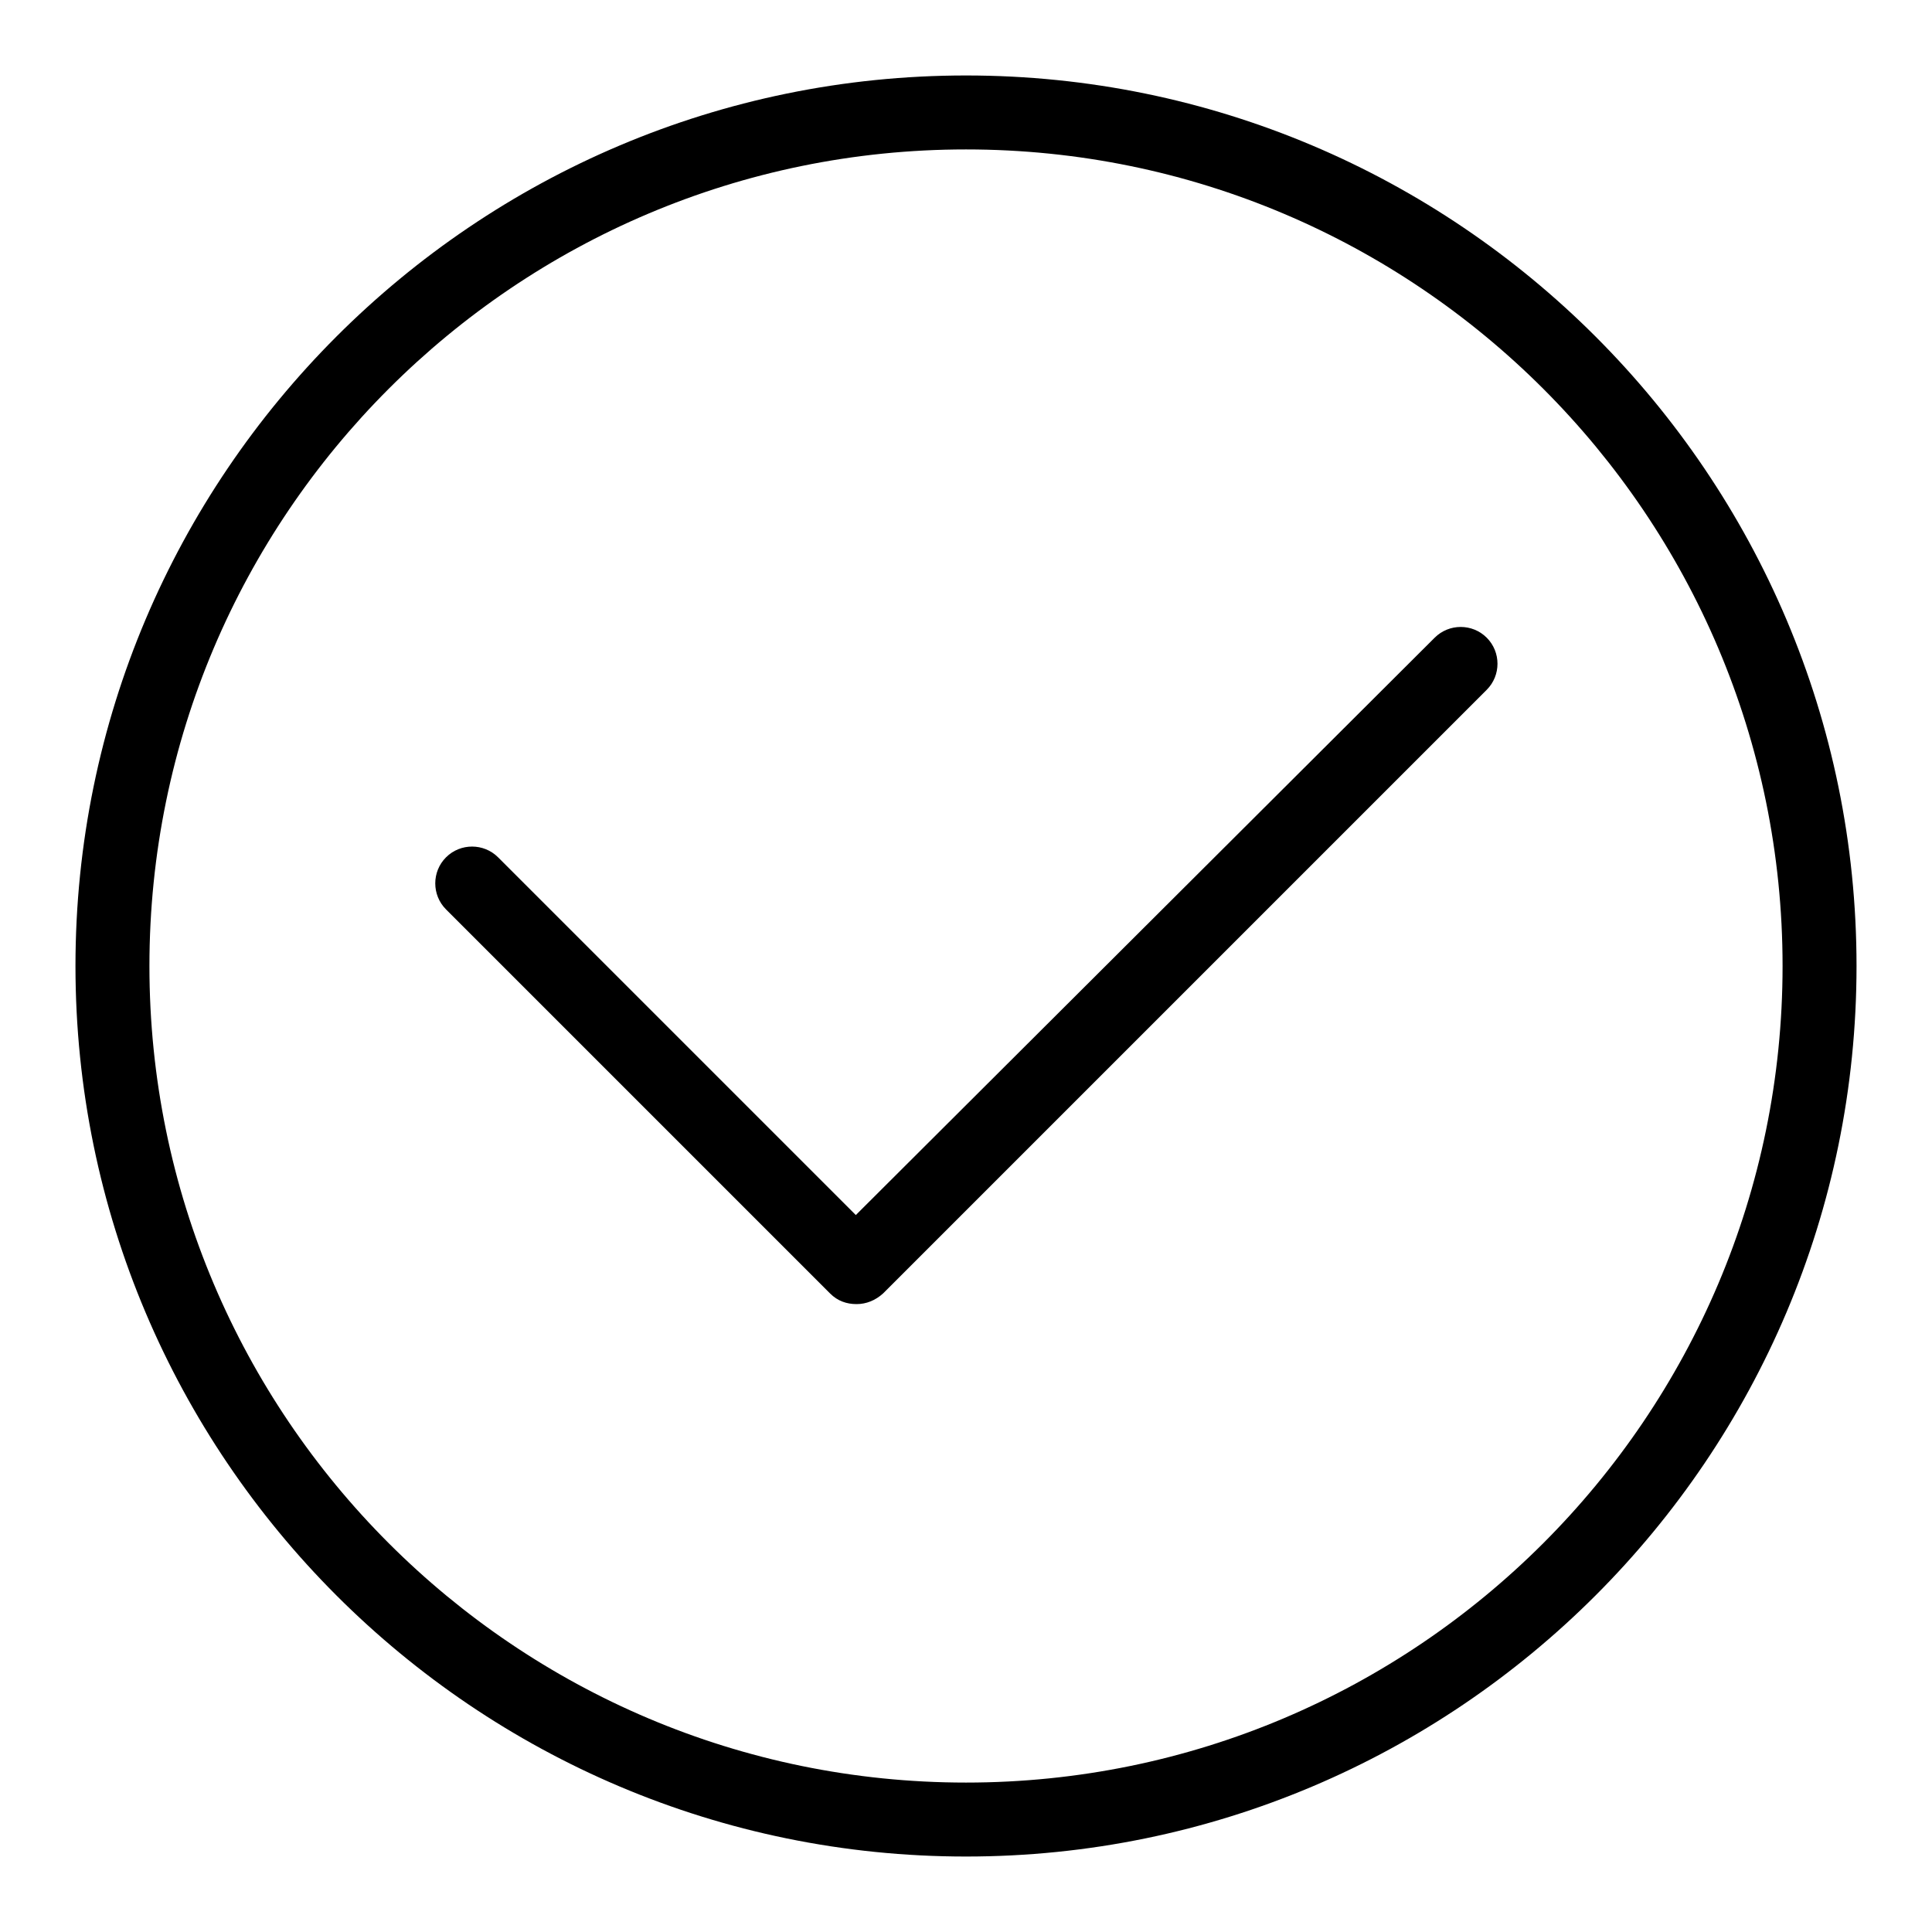 <?xml version="1.0" encoding="utf-8"?>
<!-- Svg Vector Icons : http://www.onlinewebfonts.com/icon -->
<!DOCTYPE svg PUBLIC "-//W3C//DTD SVG 1.1//EN" "http://www.w3.org/Graphics/SVG/1.1/DTD/svg11.dtd">
<svg version="1.1" xmlns="http://www.w3.org/2000/svg" xmlns:xlink="http://www.w3.org/1999/xlink" x="0px" y="0px" viewBox="0 0 256 256" enable-background="new 0 0 256 256" xml:space="preserve">
<g><g><path fill="#000000" d="M128,246c65.1,0,118-52.9,118-118c0-65.1-52.9-118-118-118C62.9,10,10,62.9,10,128C10,193.1,62.9,246,128,246z M128,19.8c59.7,0,108.2,48.5,108.2,108.2S187.7,236.2,128,236.2S19.8,187.7,19.8,128S68.3,19.8,128,19.8z"/><path fill="#000000" d="M110,171.4c1,1,2.2,1.4,3.5,1.4s2.5-0.5,3.5-1.4l80-80c1.9-1.9,1.9-5,0-6.9c-1.9-1.9-5-1.9-6.9,0L113.4,161l-47.4-47.4c-1.9-1.9-5-1.9-6.9,0c-1.9,1.9-1.9,5,0,6.9L110,171.4z"/></g></g>
</svg>